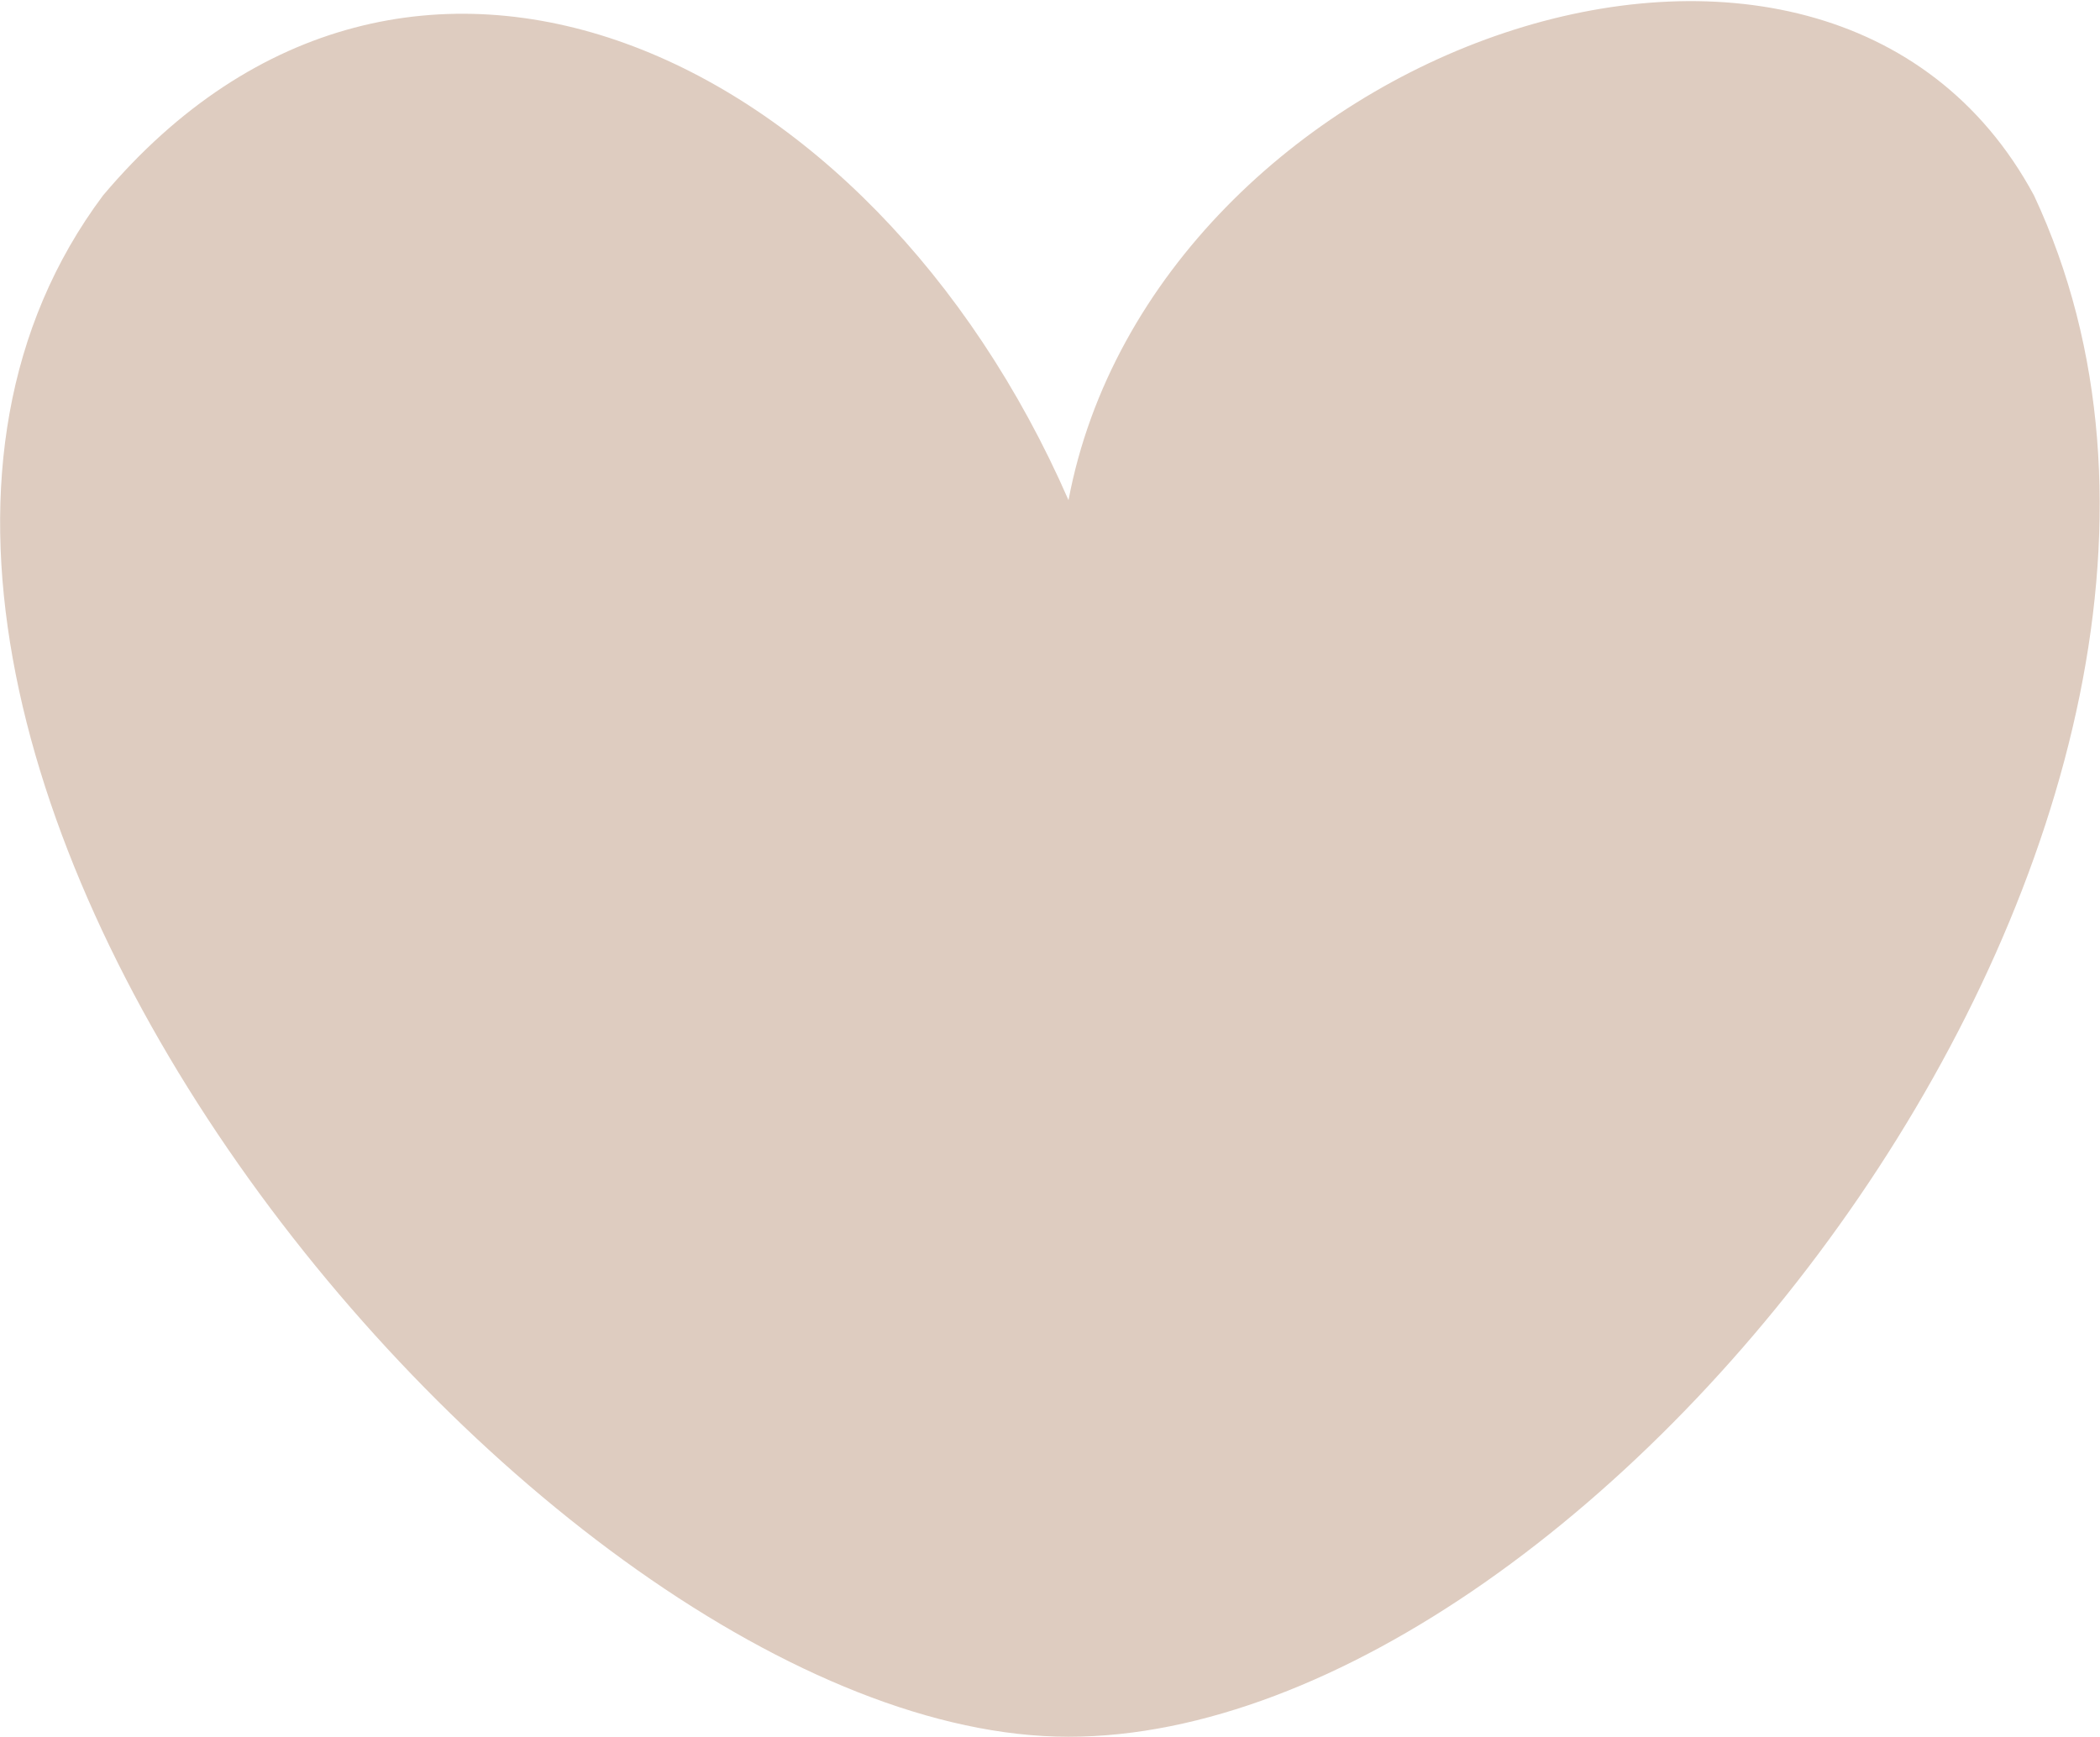 <?xml version="1.0" encoding="UTF-8"?> <svg xmlns="http://www.w3.org/2000/svg" width="1742" height="1441" viewBox="0 0 1742 1441" fill="none"><path d="M1687.24 162.13C1926.11 672.476 1328.67 1440.78 886.355 1440.78C444.039 1440.78 -241.216 599.36 85.472 162.13C337.15 -136.263 722.558 39.974 886.355 414.919C956.995 39.972 1513.75 -159.892 1687.24 162.13Z" fill="#DECCC0"></path></svg> 